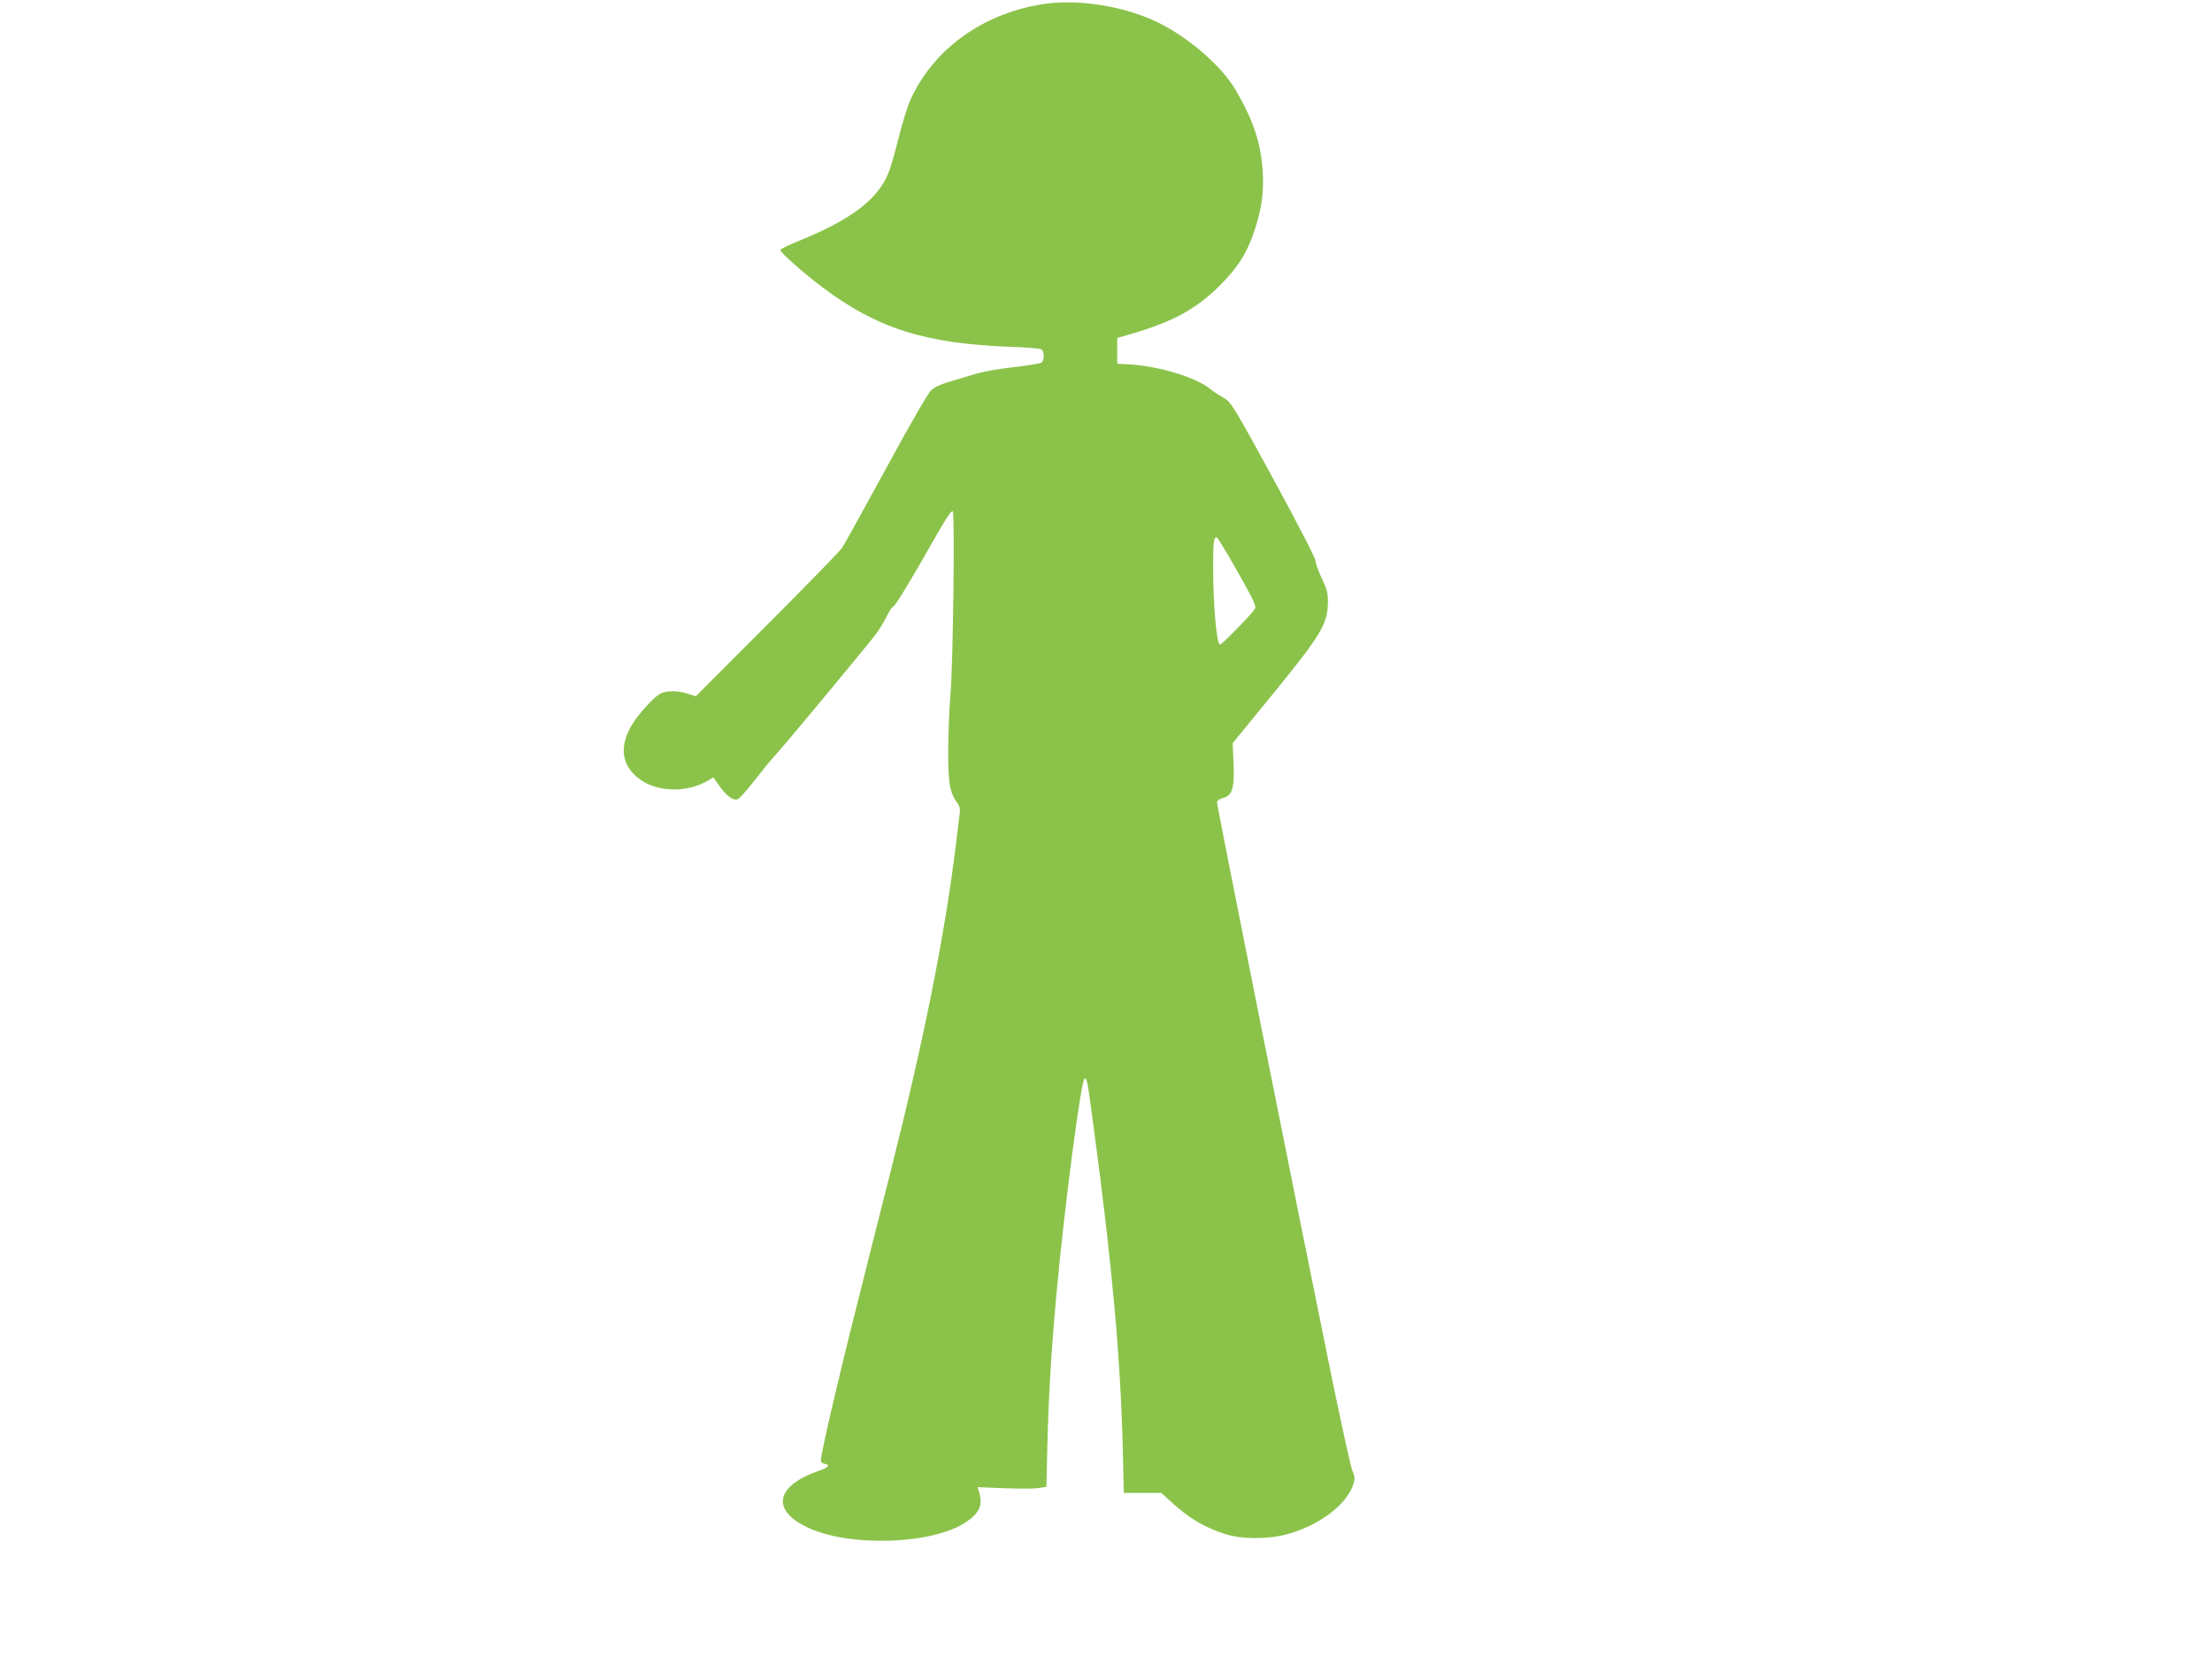 <?xml version="1.0" standalone="no"?>
<!DOCTYPE svg PUBLIC "-//W3C//DTD SVG 20010904//EN"
 "http://www.w3.org/TR/2001/REC-SVG-20010904/DTD/svg10.dtd">
<svg version="1.0" xmlns="http://www.w3.org/2000/svg"
 width="1280pt" height="959pt" viewBox="0 0 1280 959"
 preserveAspectRatio="xMidYMid meet">
<g transform="translate(0,959) scale(0.1,-0.1)"
fill="#8bc34a" stroke="none">
<path d="M6028 9565 c-346 -56 -628 -262 -760 -553 -16 -36 -47 -136 -69 -223
-21 -86 -48 -179 -60 -205 -64 -151 -215 -265 -509 -385 -63 -25 -115 -51
-115 -56 0 -14 137 -135 242 -214 316 -239 597 -328 1088 -346 94 -3 176 -10
183 -16 6 -5 12 -22 12 -37 0 -15 -6 -32 -12 -38 -7 -5 -80 -18 -163 -27 -93
-10 -184 -27 -240 -45 -49 -15 -116 -35 -147 -44 -32 -9 -71 -28 -87 -42 -19
-16 -114 -179 -262 -452 -128 -235 -243 -443 -256 -462 -12 -19 -208 -220
-435 -447 l-412 -413 -45 15 c-56 19 -124 19 -159 1 -33 -17 -106 -94 -149
-156 -93 -136 -84 -254 25 -337 103 -78 275 -83 396 -12 l34 20 35 -50 c43
-59 79 -85 105 -77 10 4 53 50 94 104 41 53 97 122 125 152 77 86 546 651 586
706 19 27 47 73 61 102 14 28 30 52 35 52 10 0 104 155 236 388 66 118 101
170 108 163 13 -13 2 -889 -13 -1061 -6 -69 -12 -206 -13 -305 -2 -196 8 -260
48 -315 17 -22 22 -41 19 -63 -2 -18 -13 -106 -24 -197 -65 -523 -182 -1108
-375 -1875 -52 -203 -141 -557 -198 -785 -105 -414 -207 -854 -207 -890 0 -12
8 -20 23 -22 34 -5 21 -21 -31 -39 -259 -88 -284 -234 -56 -335 247 -109 718
-90 904 37 79 54 98 97 76 173 l-9 29 154 -6 c85 -3 174 -3 199 1 l45 7 6 250
c8 302 22 533 54 884 46 499 141 1222 161 1228 14 5 16 -4 58 -322 102 -763
150 -1295 163 -1817 l6 -258 109 0 108 0 58 -53 c102 -94 194 -148 317 -187
93 -28 239 -29 346 -1 188 48 355 174 391 293 9 31 8 44 -6 75 -9 21 -61 259
-117 528 -207 1013 -669 3331 -667 3344 2 8 18 19 36 23 53 14 66 57 60 200
l-5 117 215 263 c293 358 334 424 336 547 1 57 -4 77 -36 146 -21 44 -37 90
-36 101 1 12 -108 223 -242 469 -236 432 -246 448 -290 473 -25 14 -58 36 -74
49 -86 71 -308 137 -486 145 l-55 3 0 75 0 74 90 26 c235 70 367 142 501 275
105 104 160 190 203 320 41 123 55 220 48 340 -10 164 -52 293 -154 470 -80
139 -268 303 -448 393 -196 97 -472 141 -677 107z m1132 -3281 c85 -150 110
-201 103 -215 -10 -23 -191 -209 -203 -209 -20 0 -40 227 -40 446 0 152 3 174
21 174 4 0 58 -88 119 -196z"/>
</g>
</svg>
